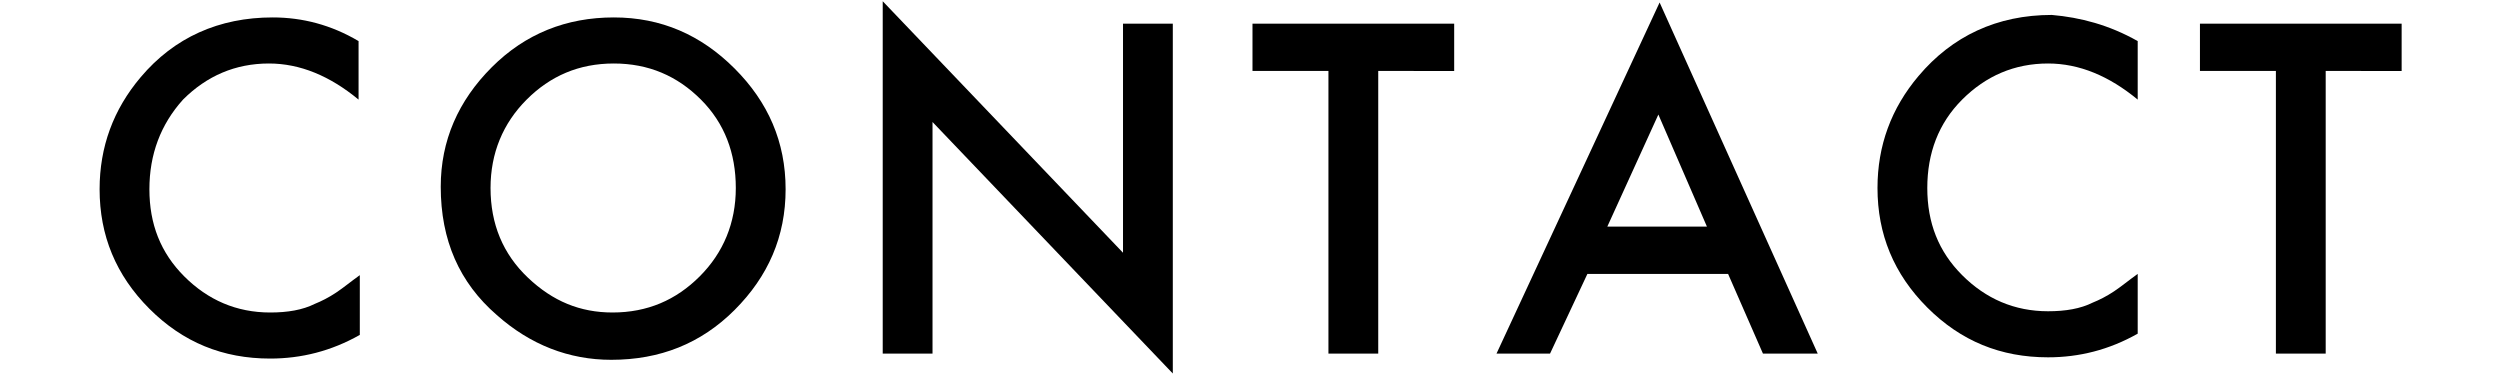<?xml version="1.0" encoding="utf-8"?>
<!-- Generator: Adobe Illustrator 20.1.0, SVG Export Plug-In . SVG Version: 6.00 Build 0)  -->
<svg version="1.1" id="レイヤー_1" xmlns="http://www.w3.org/2000/svg" xmlns:xlink="http://www.w3.org/1999/xlink" x="0px"
	 y="0px" viewBox="0 0 200.8 30.1" style="enable-background:new 0 0 200.8 30.1;" xml:space="preserve">
<g>
	<path d="M28.8,3.3v4.7c-2.3-1.9-4.7-2.9-7.2-2.9c-2.7,0-5,1-6.9,2.9C12.9,10,12,12.4,12,15.2c0,2.8,0.9,5.1,2.8,7
		c1.9,1.9,4.2,2.9,6.9,2.9c1.4,0,2.6-0.2,3.6-0.7c0.5-0.2,1.1-0.5,1.7-0.9c0.6-0.4,1.2-0.9,1.9-1.4v4.8c-2.3,1.3-4.7,1.9-7.2,1.9
		c-3.8,0-7-1.3-9.7-4c-2.7-2.7-4-5.9-4-9.6c0-3.4,1.1-6.4,3.3-9C14,3,17.6,1.4,21.9,1.4C24.3,1.4,26.6,2,28.8,3.3z"/>
	<path d="M35.4,15c0-3.7,1.4-6.9,4.1-9.6c2.7-2.7,6-4,9.8-4c3.8,0,7,1.4,9.7,4.1c2.7,2.7,4.1,5.9,4.1,9.7c0,3.8-1.4,7-4.1,9.7
		c-2.7,2.7-6,4-9.9,4c-3.4,0-6.5-1.2-9.2-3.6C36.9,22.7,35.4,19.3,35.4,15z M39.4,15.1c0,2.9,1,5.3,3,7.2c2,1.9,4.2,2.8,6.8,2.8
		c2.8,0,5.1-1,7-2.9c1.9-1.9,2.9-4.3,2.9-7.1c0-2.8-0.9-5.2-2.8-7.1c-1.9-1.9-4.2-2.9-7-2.9c-2.8,0-5.1,1-7,2.9
		C40.4,9.9,39.4,12.3,39.4,15.1z"/>
	<path d="M70.9,28.4V0.1l19.3,20.2V1.9h4V30L74.9,9.8v18.6H70.9z"/>
	<path d="M110.7,5.7v22.7h-4V5.7h-6.1V1.9h16.2v3.8H110.7z"/>
	<path d="M138.8,22h-11.3l-3,6.4h-4.3l13.1-28.2l12.7,28.2h-4.4L138.8,22z M137.1,18.2l-3.9-9l-4.1,9H137.1z"/>
	<path d="M171.7,3.3v4.7c-2.3-1.9-4.7-2.9-7.2-2.9c-2.7,0-5,1-6.9,2.9c-1.9,1.9-2.8,4.3-2.8,7.1c0,2.8,0.9,5.1,2.8,7
		c1.9,1.9,4.2,2.9,6.9,2.9c1.4,0,2.6-0.2,3.6-0.7c0.5-0.2,1.1-0.5,1.7-0.9c0.6-0.4,1.2-0.9,1.9-1.4v4.8c-2.3,1.3-4.7,1.9-7.2,1.9
		c-3.8,0-7-1.3-9.7-4c-2.7-2.7-4-5.9-4-9.6c0-3.4,1.1-6.4,3.3-9c2.7-3.2,6.3-4.9,10.7-4.9C167.1,1.4,169.4,2,171.7,3.3z"/>
	<path d="M186.8,5.7v22.7h-4V5.7h-6.1V1.9h16.2v3.8H186.8z"/>
</g>
</svg>
